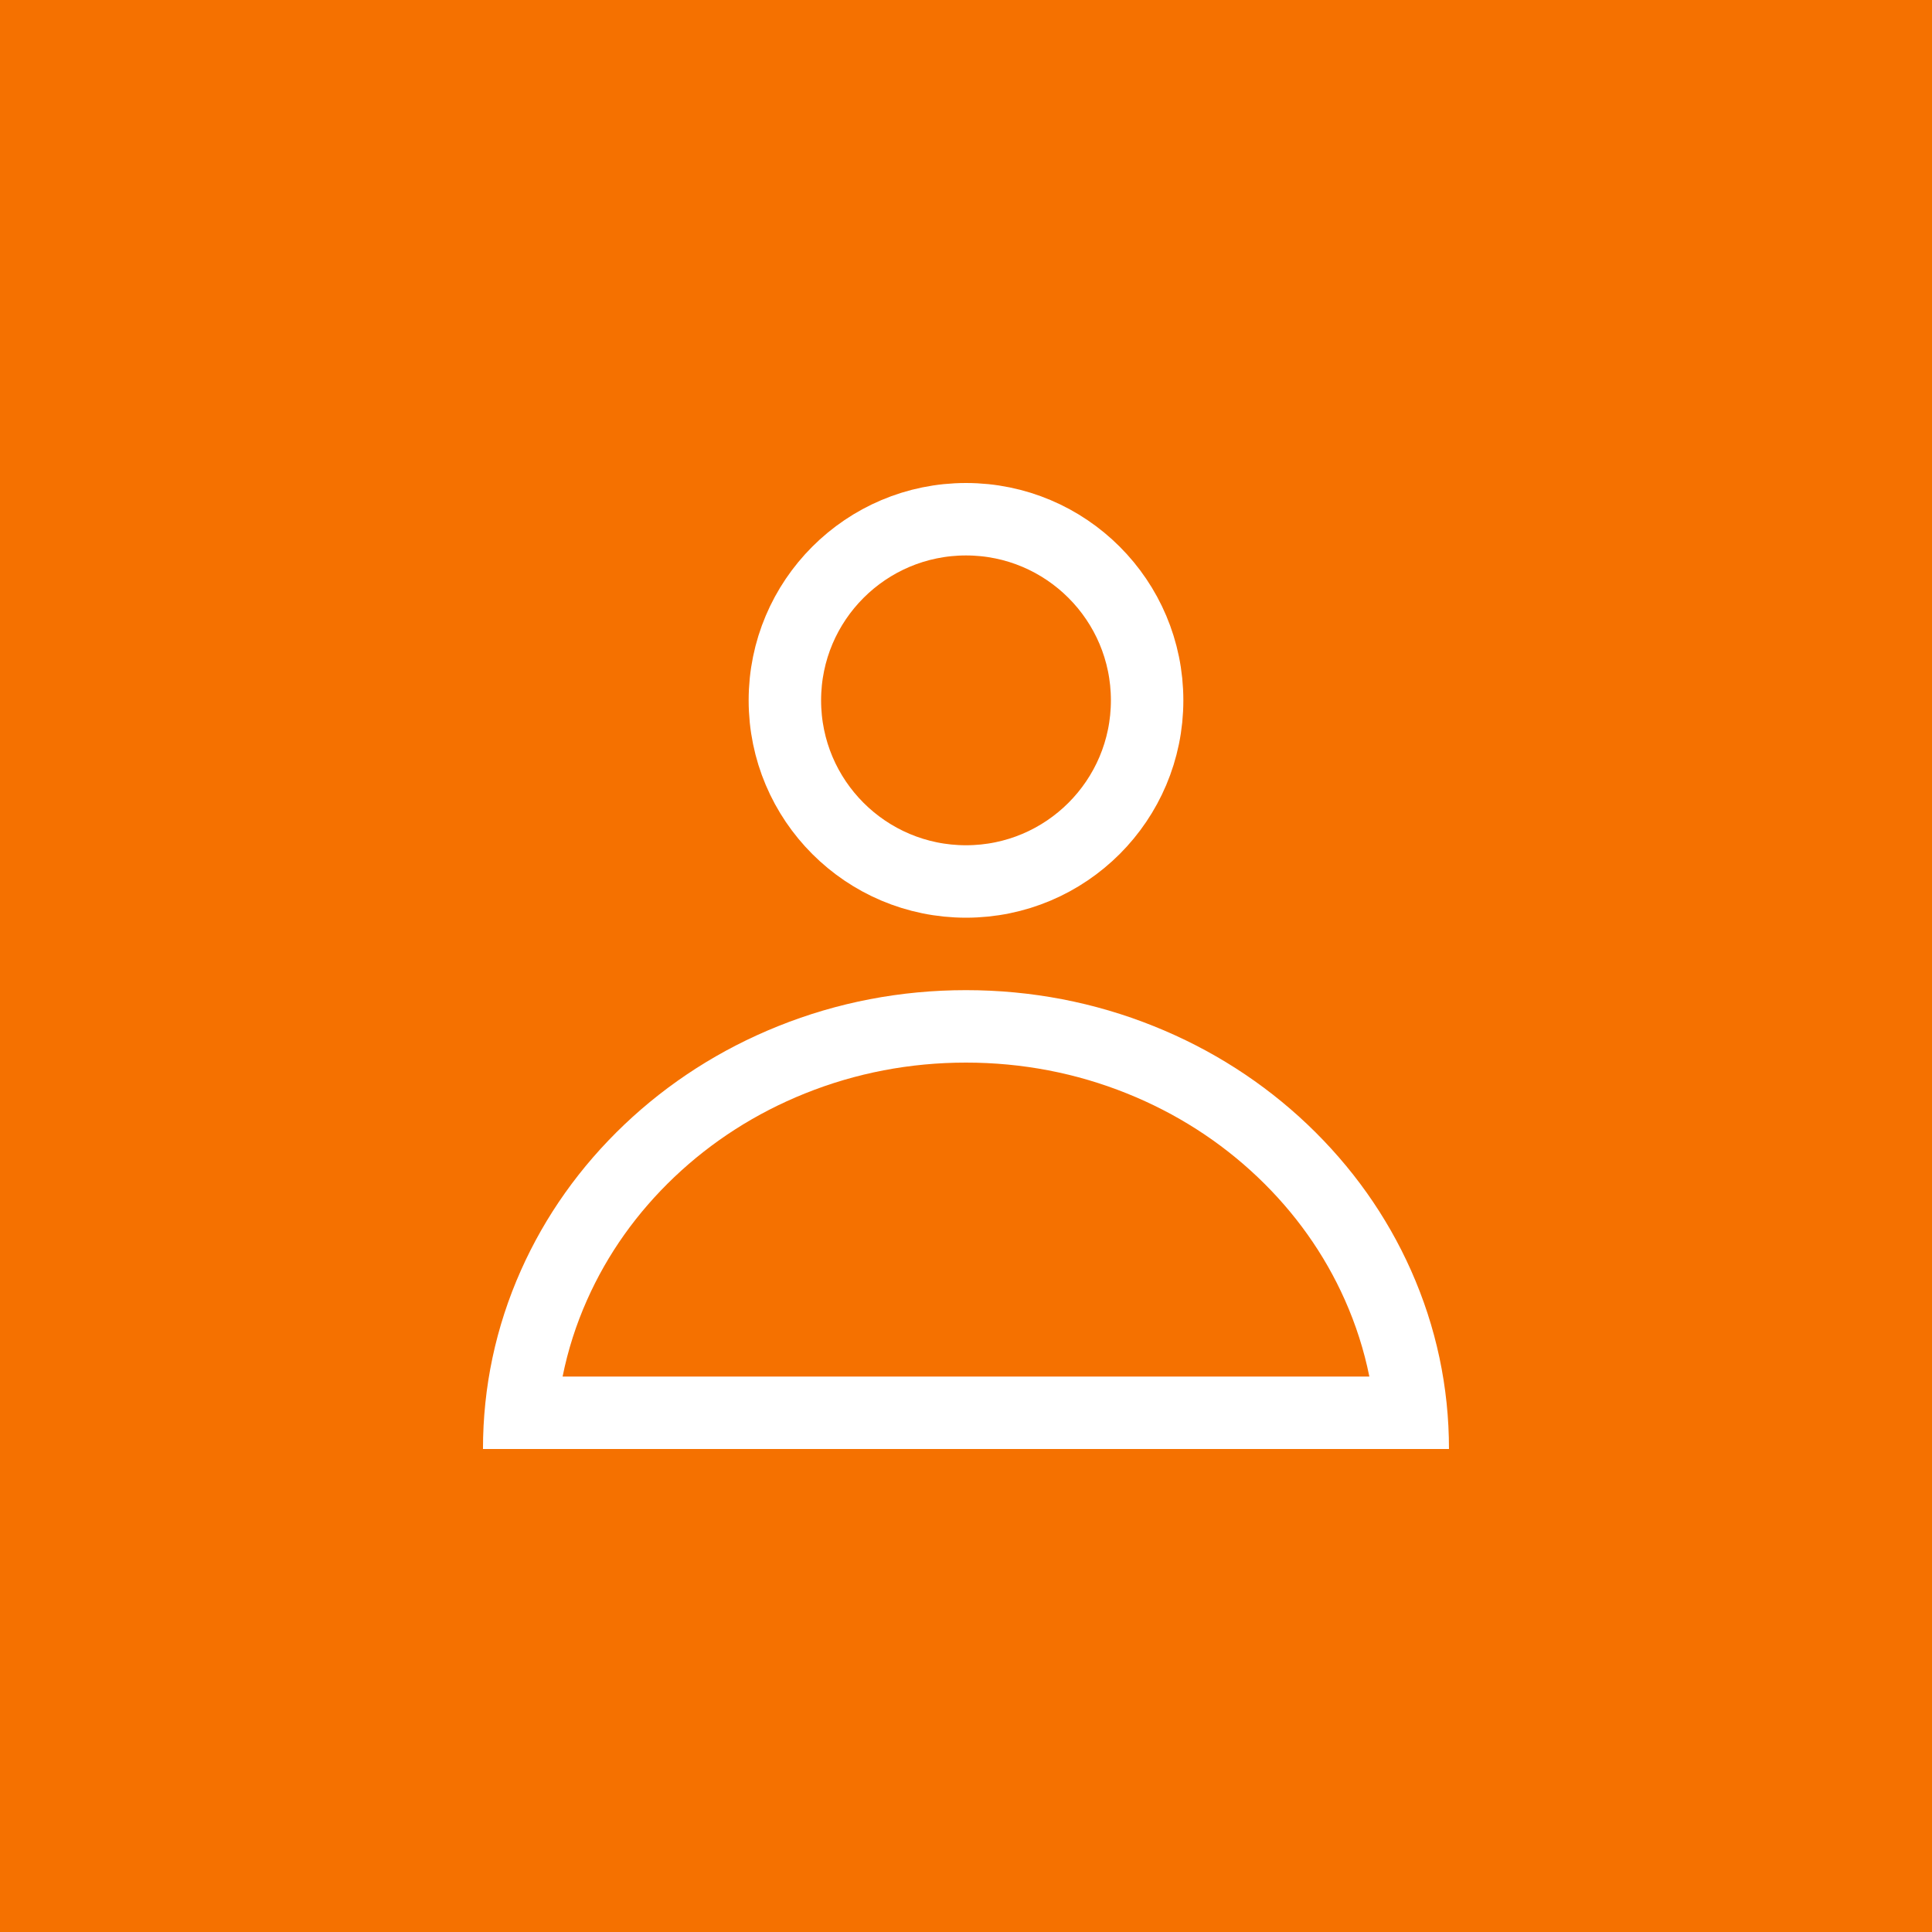 <svg id="contact" xmlns="http://www.w3.org/2000/svg" width="80" height="80" viewBox="0 0 80 80">
  <rect id="Rechteck_2045" data-name="Rechteck 2045" width="80" height="80" fill="#f57100"/>
  <g id="Gruppe_179" data-name="Gruppe 179" transform="translate(-1795 -727)">
    <g id="Ellipse_4" data-name="Ellipse 4" transform="translate(1826 747)" fill="none" stroke="#fff" stroke-linecap="round" stroke-linejoin="round" stroke-width="3">
      <circle cx="9" cy="9" r="9" stroke="none"/>
      <circle cx="9" cy="9" r="7.5" fill="none"/>
    </g>
    <g id="Differenzmenge_2" data-name="Differenzmenge 2" transform="translate(1814.999 768)" fill="none" stroke-linecap="round" stroke-linejoin="round">
      <path d="M40,19H0a18.064,18.064,0,0,1,1.571-7.4A18.925,18.925,0,0,1,5.857,5.564a20.033,20.033,0,0,1,6.357-4.07,21.027,21.027,0,0,1,15.569,0,20.027,20.027,0,0,1,6.358,4.07A18.928,18.928,0,0,1,38.428,11.6,18.072,18.072,0,0,1,40,19Z" stroke="none"/>
      <path d="M 36.703 16 C 36.484 14.913 36.145 13.852 35.687 12.823 C 34.841 10.923 33.626 9.213 32.077 7.74 C 30.516 6.258 28.695 5.093 26.664 4.277 C 24.559 3.43 22.316 3 19.999 3 C 17.682 3 15.44 3.43 13.333 4.278 C 11.304 5.093 9.484 6.258 7.924 7.739 C 6.373 9.214 5.157 10.924 4.312 12.824 C 3.854 13.851 3.515 14.913 3.297 16 L 36.703 16 M 40 19 L 0 19 C 0 16.434 0.528 13.945 1.571 11.604 C 2.578 9.342 4.021 7.311 5.857 5.564 C 7.694 3.82 9.833 2.451 12.215 1.494 C 14.68 0.502 17.299 0 19.999 0 C 22.7 0 25.319 0.502 27.784 1.494 C 30.167 2.451 32.306 3.82 34.143 5.564 C 35.979 7.311 37.422 9.344 38.428 11.604 C 39.471 13.947 40 16.434 40 19 Z" stroke="none" fill="#fff"/>
    </g>
  </g>
</svg>
